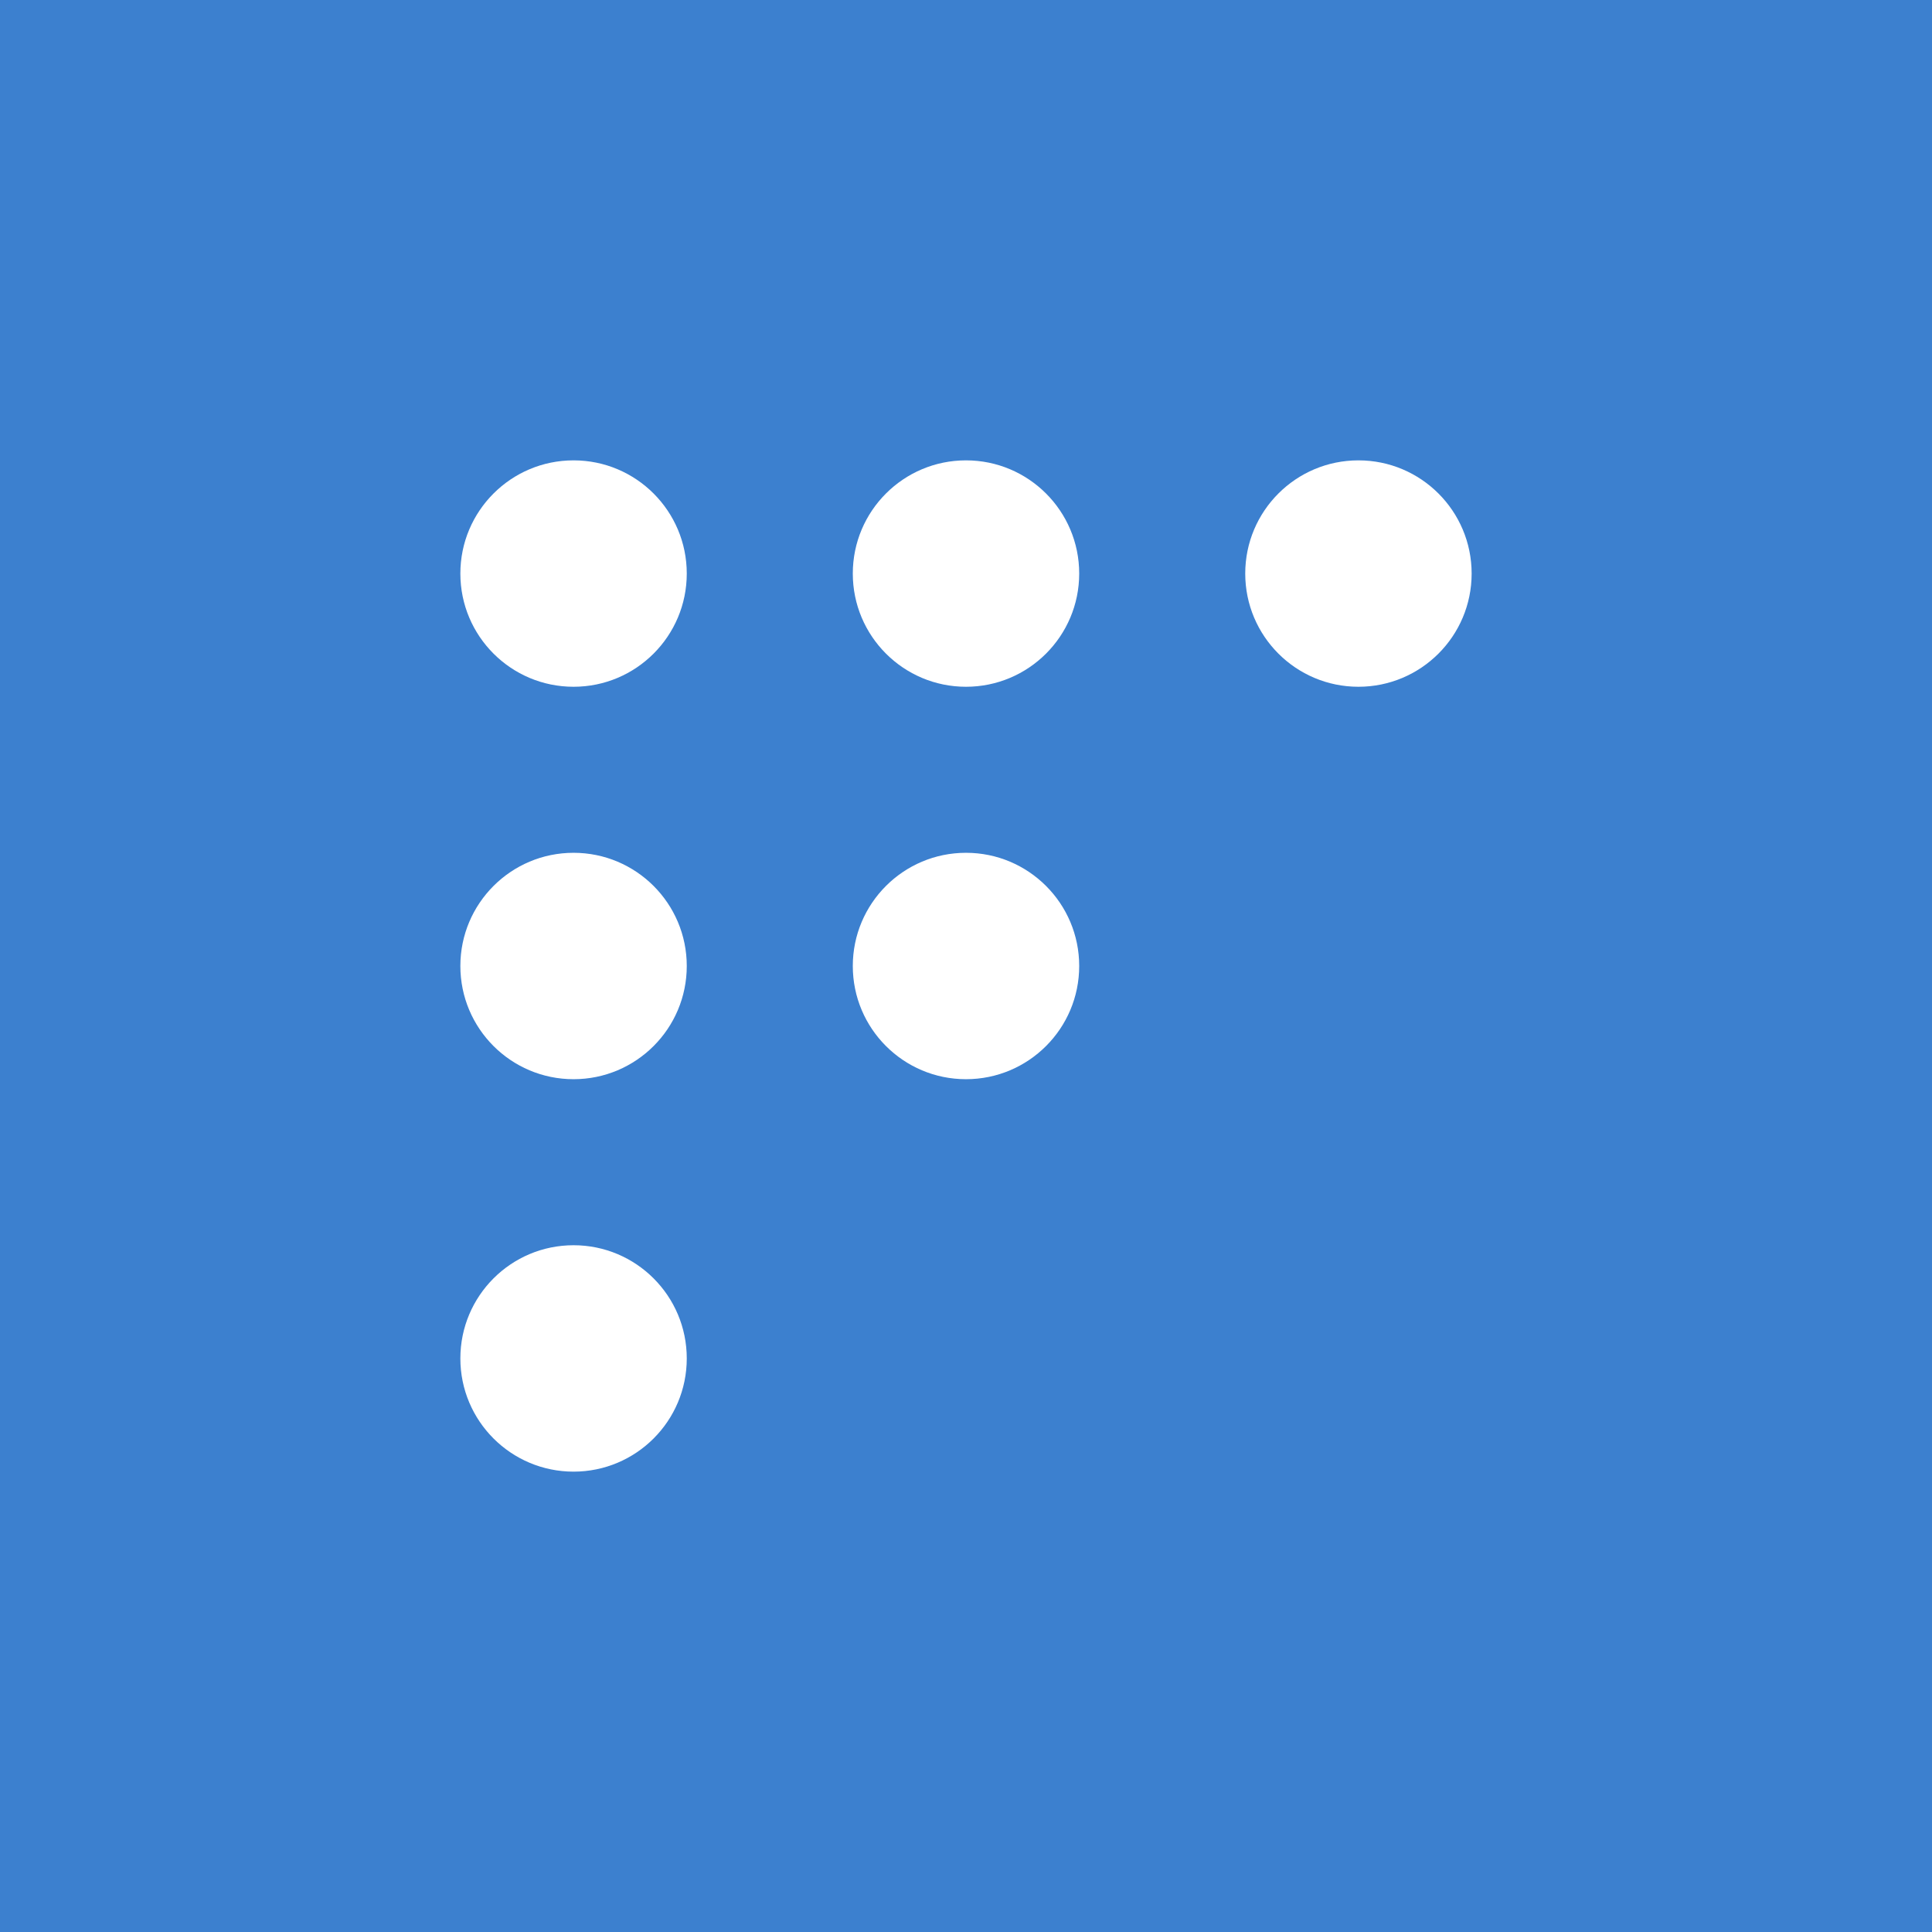 <svg xmlns="http://www.w3.org/2000/svg" width="1024" height="1024">
  <path fill="#3c80cf" d="M0-0h1024v1024H0z"/>
  <g fill="#fff">
    <circle cx="304" cy="304" r="60"/>
    <circle cx="512" cy="304" r="60"/>
    <circle cx="720" cy="304" r="60"/>
    <circle cx="304" cy="512" r="60"/>
    <circle cx="512" cy="512" r="60"/>
    <circle cx="304" cy="720" r="60"/>
  </g>
</svg>
